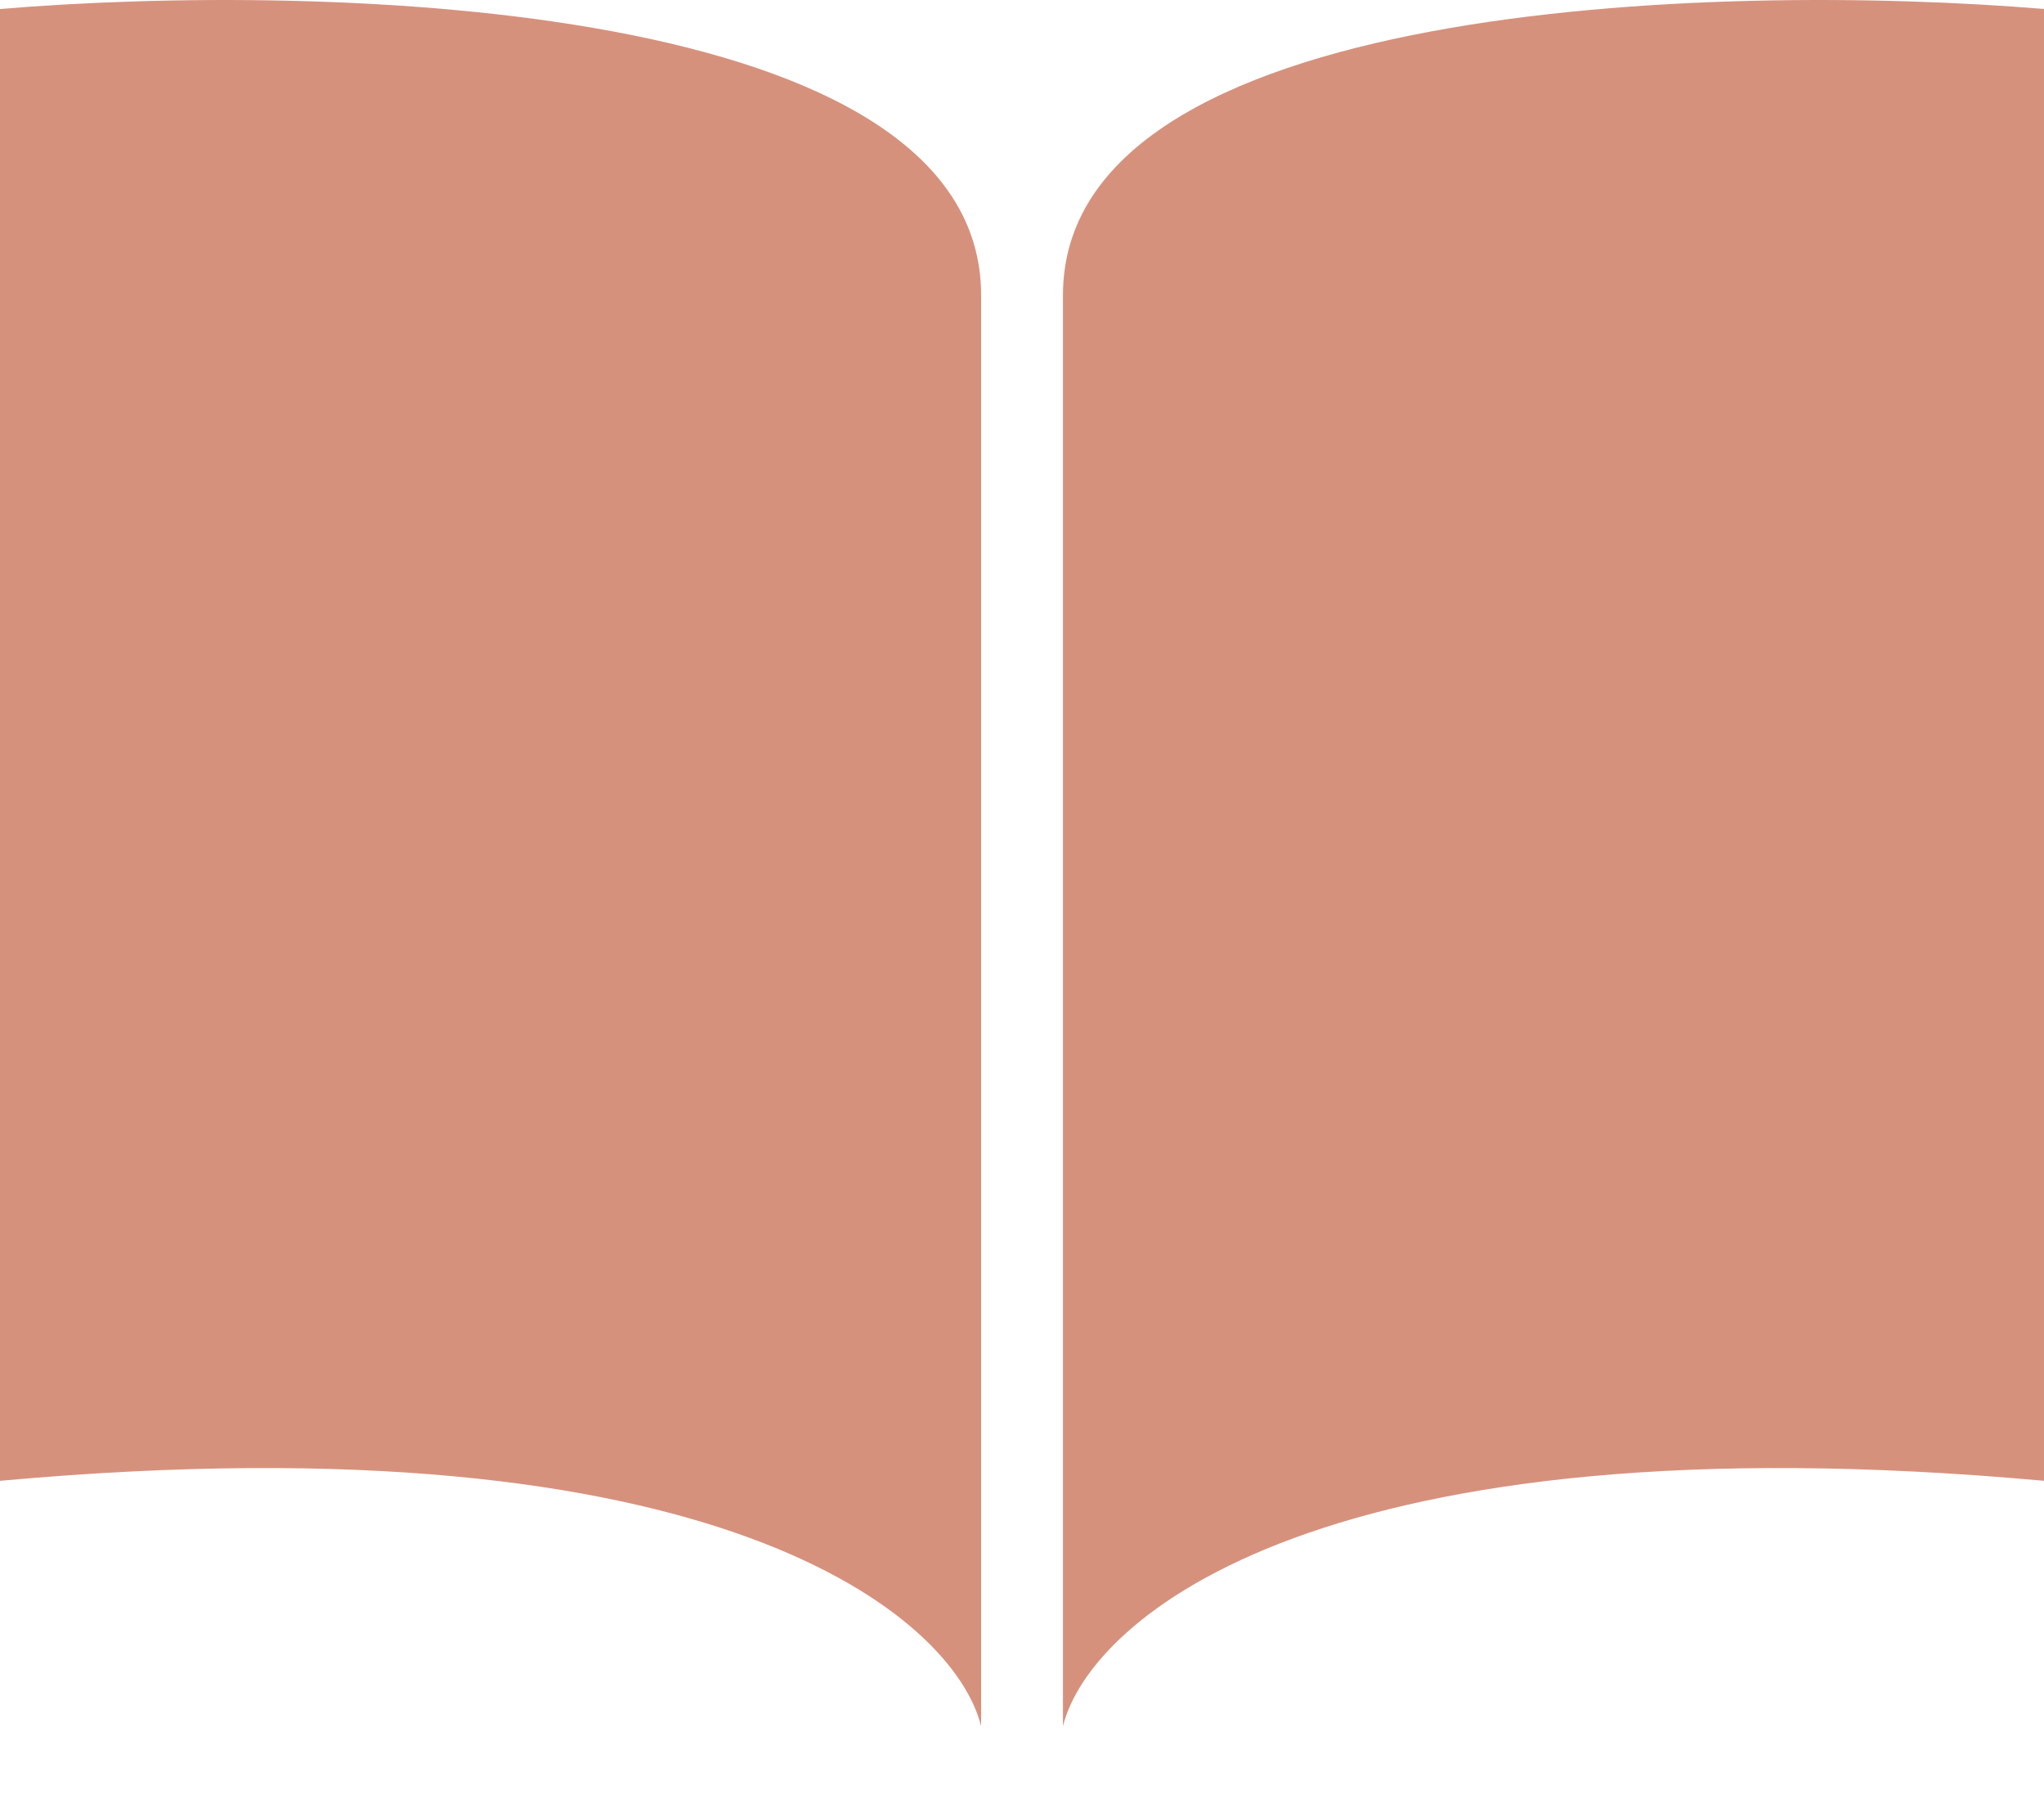 <?xml version="1.0" encoding="UTF-8"?> <svg xmlns="http://www.w3.org/2000/svg" width="25" height="22" viewBox="0 0 25 22" fill="none"><path d="M12 3.61C12 0.01 4 -0.224 0 0.11V18.109C8.8 17.309 11.667 19.776 12 21.109V3.61Z" fill="#D6917D"></path><path d="M13.001 3.61C13.001 0.01 21.001 -0.224 25.001 0.11V18.109C16.201 17.309 13.334 19.776 13.001 21.109V3.61Z" fill="#D6917D"></path></svg> 